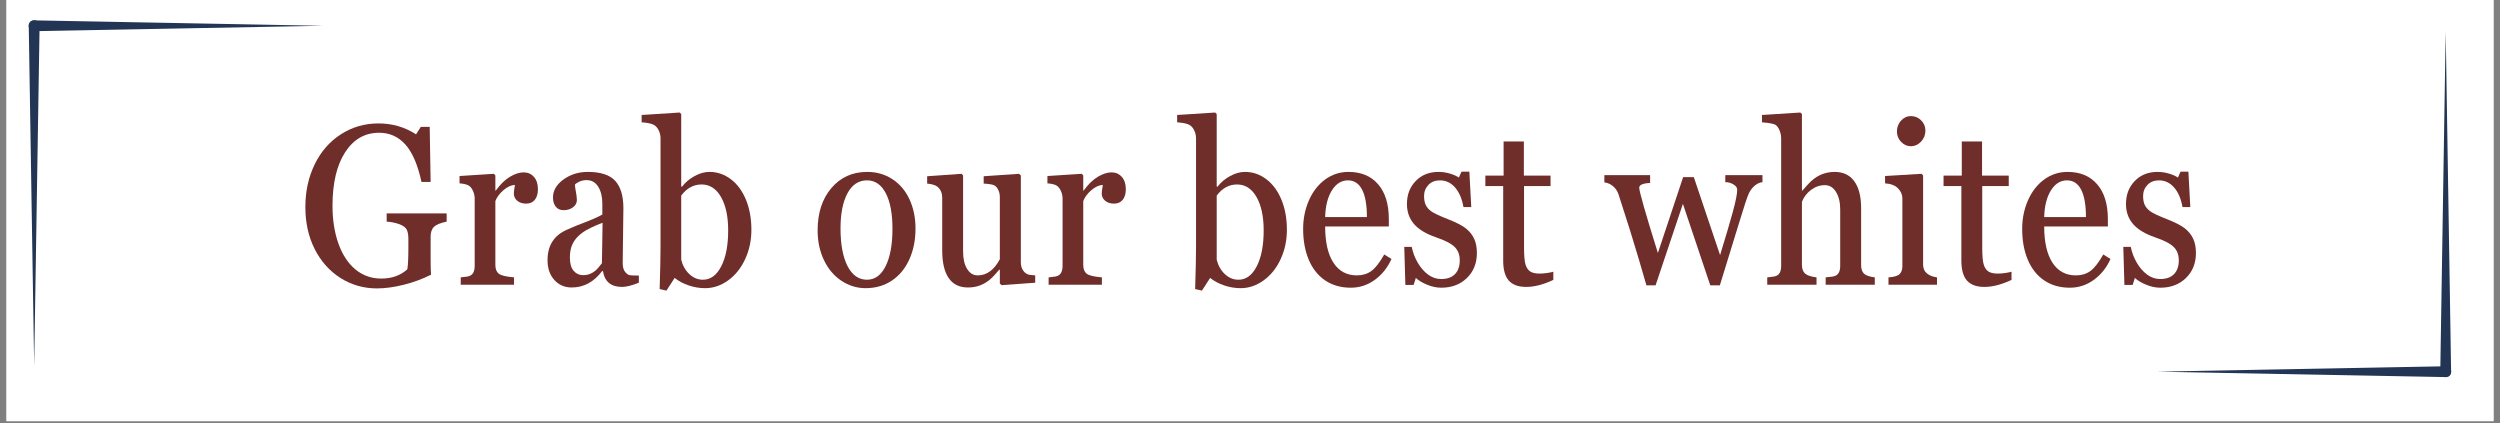 <svg version="1.0" preserveAspectRatio="xMidYMid meet" height="191" viewBox="0 0 846 143.25" zoomAndPan="magnify" width="1128" xmlns:xlink="http://www.w3.org/1999/xlink" xmlns="http://www.w3.org/2000/svg"><rect x="0" y="0" width="846" height="143.25" fill="#808080" stroke="none"/><defs><g></g><clipPath id="c065bf720e"><path clip-rule="nonzero" d="M 2.203 0 L 843.797 0 L 843.797 142.504 L 2.203 142.504 Z M 2.203 0"></path></clipPath><clipPath id="f0b167dfc6"><path clip-rule="nonzero" d="M 729.934 123 L 829.539 123 L 829.539 128 L 729.934 128 Z M 729.934 123"></path></clipPath><clipPath id="7379553d23"><path clip-rule="nonzero" d="M 825 10.719 L 829.539 10.719 L 829.539 128 L 825 128 Z M 825 10.719"></path></clipPath><clipPath id="b0567e3b42"><path clip-rule="nonzero" d="M 9.645 6.246 L 109.621 6.246 L 109.621 11 L 9.645 11 Z M 9.645 6.246"></path></clipPath><clipPath id="c679b7983e"><path clip-rule="nonzero" d="M 9.645 6.246 L 14 6.246 L 14 124 L 9.645 124 Z M 9.645 6.246"></path></clipPath></defs><g clip-path="url(#c065bf720e)"><path fill-rule="nonzero" fill-opacity="1" d="M 2.203 0 L 843.797 0 L 843.797 142.504 L 2.203 142.504 Z M 2.203 0" fill="#ffffff"></path><path fill-rule="nonzero" fill-opacity="1" d="M 2.203 0 L 843.797 0 L 843.797 142.504 L 2.203 142.504 Z M 2.203 0" fill="#ffffff"></path></g><g clip-path="url(#f0b167dfc6)"><path fill-rule="nonzero" fill-opacity="1" d="M 827.621 127.605 C 827.621 127.605 729.965 125.773 729.965 125.773 C 729.965 125.773 827.621 123.941 827.621 123.941 C 828.633 123.922 829.469 124.73 829.488 125.742 C 829.512 126.777 828.656 127.629 827.621 127.605 Z M 827.621 127.605" fill="#223554"></path></g><g clip-path="url(#7379553d23)"><path fill-rule="nonzero" fill-opacity="1" d="M 825.789 125.773 C 825.789 125.773 827.621 10.734 827.621 10.734 C 827.621 10.734 829.453 125.773 829.453 125.773 C 829.391 128.23 825.863 128.258 825.789 125.773 Z M 825.789 125.773" fill="#223554"></path></g><g clip-path="url(#b0567e3b42)"><path fill-rule="nonzero" fill-opacity="1" d="M 11.562 6.891 C 11.562 6.891 109.219 8.723 109.219 8.723 C 109.219 8.723 11.562 10.555 11.562 10.555 C 10.551 10.574 9.715 9.77 9.695 8.758 C 9.672 7.723 10.527 6.871 11.562 6.891 Z M 11.562 6.891" fill="#223554"></path></g><g clip-path="url(#c679b7983e)"><path fill-rule="nonzero" fill-opacity="1" d="M 13.395 8.723 C 13.395 8.723 11.562 123.766 11.562 123.766 C 11.562 123.766 9.73 8.723 9.73 8.723 C 9.793 6.266 13.32 6.242 13.395 8.723 Z M 13.395 8.723" fill="#223554"></path></g><g fill-opacity="1" fill="#702e2b"><g transform="translate(100.396, 96.345)"><g><path d="M 50.75 -21.344 C 48.664 -20.914 47.238 -20.332 46.469 -19.594 C 45.707 -18.852 45.328 -17.742 45.328 -16.266 L 45.328 -9 C 45.328 -6.164 45.375 -4.297 45.469 -3.391 C 42.582 -1.93 39.508 -0.797 36.25 0.016 C 32.988 0.836 29.953 1.25 27.141 1.25 C 22.672 1.25 18.578 0.082 14.859 -2.25 C 11.148 -4.594 8.234 -7.852 6.109 -12.031 C 3.992 -16.207 2.938 -20.957 2.938 -26.281 C 2.938 -31.594 3.992 -36.422 6.109 -40.766 C 8.234 -45.109 11.195 -48.492 15 -50.922 C 18.801 -53.359 23.023 -54.578 27.672 -54.578 C 32.359 -54.578 36.598 -53.348 40.391 -50.891 L 42.016 -53.422 L 45.016 -53.422 L 45.328 -34.781 L 42.234 -34.781 C 40.984 -40.551 39.172 -44.766 36.797 -47.422 C 34.422 -50.086 31.453 -51.422 27.891 -51.422 C 23.078 -51.422 19.242 -49.219 16.391 -44.812 C 13.547 -40.406 12.125 -34.363 12.125 -26.688 C 12.125 -21.914 12.797 -17.648 14.141 -13.891 C 15.484 -10.129 17.398 -7.219 19.891 -5.156 C 22.391 -3.102 25.297 -2.078 28.609 -2.078 C 32.223 -2.078 35.172 -3.129 37.453 -5.234 C 37.68 -6.586 37.797 -9.055 37.797 -12.641 L 37.797 -15.578 C 37.797 -16.836 37.617 -17.844 37.266 -18.594 C 36.91 -19.344 36.086 -19.961 34.797 -20.453 C 33.504 -20.941 32.055 -21.238 30.453 -21.344 L 30.453 -24.125 L 50.75 -24.125 Z M 50.75 -21.344"></path></g></g></g><g fill-opacity="1" fill="#702e2b"><g transform="translate(153.209, 96.345)"><g><path d="M 28.828 -32.297 C 28.828 -30.797 28.477 -29.609 27.781 -28.734 C 27.082 -27.867 26.094 -27.438 24.812 -27.438 C 23.625 -27.438 22.633 -27.754 21.844 -28.391 C 21.062 -29.035 20.672 -29.875 20.672 -30.906 C 20.672 -31.383 20.797 -32.336 21.047 -33.766 C 19.766 -33.711 18.469 -33.117 17.156 -31.984 C 15.852 -30.859 14.941 -29.633 14.422 -28.312 L 14.422 -6.703 C 14.422 -5.348 14.797 -4.363 15.547 -3.75 C 16.297 -3.133 18.023 -2.711 20.734 -2.484 L 20.734 0 L 2.703 0 L 2.703 -2.484 L 4.25 -2.672 C 5.426 -2.742 6.25 -3.094 6.719 -3.719 C 7.188 -4.352 7.422 -5.223 7.422 -6.328 L 7.422 -29.219 C 7.422 -30.094 7.219 -30.961 6.812 -31.828 C 6.414 -32.691 5.898 -33.289 5.266 -33.625 C 4.641 -33.969 3.648 -34.191 2.297 -34.297 L 2.297 -36.781 L 13.891 -37.531 L 14.422 -37 L 14.422 -31.844 L 14.562 -31.844 C 16.07 -33.957 17.664 -35.516 19.344 -36.516 C 21.031 -37.516 22.578 -38.016 23.984 -38.016 C 25.41 -38.016 26.57 -37.504 27.469 -36.484 C 28.375 -35.473 28.828 -34.078 28.828 -32.297 Z M 28.828 -32.297"></path></g></g></g><g fill-opacity="1" fill="#702e2b"><g transform="translate(182.269, 96.345)"><g><path d="M 33.922 -0.672 C 31.555 0.273 29.66 0.75 28.234 0.75 C 24.492 0.75 22.336 -1.039 21.766 -4.625 L 21.5 -4.625 C 18.707 -0.914 15.27 0.938 11.188 0.938 C 8.82 0.938 6.867 0.094 5.328 -1.594 C 3.785 -3.289 3.016 -5.531 3.016 -8.312 C 3.016 -13.312 5.25 -16.766 9.719 -18.672 L 12.766 -19.984 C 17.43 -21.742 20.363 -23 21.562 -23.75 L 21.562 -27.438 C 21.562 -29.75 21.098 -31.648 20.172 -33.141 C 19.242 -34.641 17.941 -35.391 16.266 -35.391 C 15.305 -35.391 14.473 -35.219 13.766 -34.875 C 13.066 -34.539 12.566 -34.195 12.266 -33.844 L 12.391 -32.781 C 12.766 -30.781 12.953 -29.414 12.953 -28.688 C 12.953 -27.676 12.508 -26.844 11.625 -26.188 C 10.75 -25.539 9.695 -25.219 8.469 -25.219 C 7.312 -25.219 6.422 -25.613 5.797 -26.406 C 5.172 -27.195 4.859 -28.234 4.859 -29.516 C 4.859 -31.848 6.035 -33.875 8.391 -35.594 C 10.754 -37.312 13.504 -38.172 16.641 -38.172 C 21.004 -38.172 24.102 -37.156 25.938 -35.125 C 27.77 -33.094 28.688 -30.02 28.688 -25.906 L 28.453 -7.344 C 28.453 -6.594 28.535 -5.953 28.703 -5.422 C 28.867 -4.891 29.145 -4.422 29.531 -4.016 C 29.914 -3.617 30.297 -3.363 30.672 -3.25 C 31.055 -3.145 32.141 -3.094 33.922 -3.094 Z M 21.641 -20.969 C 18.504 -19.758 16.227 -18.641 14.812 -17.609 C 13.395 -16.586 12.332 -15.41 11.625 -14.078 C 10.926 -12.742 10.578 -11.141 10.578 -9.266 C 10.578 -7.18 11.004 -5.656 11.859 -4.688 C 12.711 -3.719 13.766 -3.234 15.016 -3.234 C 15.867 -3.234 16.633 -3.363 17.312 -3.625 C 17.988 -3.895 18.609 -4.258 19.172 -4.719 C 19.742 -5.188 20.492 -6.035 21.422 -7.266 Z M 21.641 -20.969"></path></g></g></g><g fill-opacity="1" fill="#702e2b"><g transform="translate(216.976, 96.345)"><g><path d="M 37.297 -18.594 C 37.297 -15.008 36.594 -11.695 35.188 -8.656 C 33.789 -5.625 31.875 -3.227 29.438 -1.469 C 27 0.289 24.398 1.172 21.641 1.172 C 19.766 1.172 17.914 0.863 16.094 0.25 C 14.27 -0.363 12.68 -1.211 11.328 -2.297 L 8.547 2 L 6.25 1.469 C 6.445 -4.758 6.547 -9.516 6.547 -12.797 L 6.547 -49.578 C 6.547 -50.578 6.305 -51.531 5.828 -52.438 C 5.359 -53.344 4.707 -53.957 3.875 -54.281 C 3.051 -54.602 1.812 -54.828 0.156 -54.953 L 0.156 -57.438 L 13.031 -58.266 L 13.547 -57.75 L 13.547 -33.234 L 13.812 -33.156 C 14.895 -34.594 16.297 -35.785 18.016 -36.734 C 19.734 -37.691 21.43 -38.172 23.109 -38.172 C 25.742 -38.172 28.145 -37.352 30.312 -35.719 C 32.488 -34.094 34.195 -31.785 35.438 -28.797 C 36.676 -25.805 37.297 -22.406 37.297 -18.594 Z M 29.438 -18.328 C 29.438 -23.098 28.625 -26.891 27 -29.703 C 25.383 -32.516 23.195 -33.922 20.438 -33.922 C 17.707 -33.922 15.41 -32.664 13.547 -30.156 L 13.547 -8.469 C 14.004 -6.539 14.91 -4.926 16.266 -3.625 C 17.617 -2.332 19.16 -1.688 20.891 -1.688 C 23.473 -1.688 25.539 -3.203 27.094 -6.234 C 28.656 -9.273 29.438 -13.305 29.438 -18.328 Z M 29.438 -18.328"></path></g></g></g><g fill-opacity="1" fill="#702e2b"><g transform="translate(257.065, 96.345)"><g></g></g></g><g fill-opacity="1" fill="#702e2b"><g transform="translate(274.042, 96.345)"><g><path d="M 35.766 -18.969 C 35.766 -15.133 35.07 -11.676 33.688 -8.594 C 32.312 -5.52 30.344 -3.125 27.781 -1.406 C 25.219 0.312 22.254 1.172 18.891 1.172 C 15.93 1.172 13.191 0.332 10.672 -1.344 C 8.148 -3.031 6.18 -5.367 4.766 -8.359 C 3.348 -11.348 2.641 -14.695 2.641 -18.406 C 2.641 -24.281 4.188 -29.039 7.281 -32.688 C 10.383 -36.344 14.43 -38.172 19.422 -38.172 C 22.609 -38.172 25.457 -37.348 27.969 -35.703 C 30.477 -34.055 32.406 -31.77 33.75 -28.844 C 35.094 -25.926 35.766 -22.633 35.766 -18.969 Z M 27.969 -18.891 C 27.969 -24.086 27.207 -28.125 25.688 -31 C 24.176 -33.875 22.062 -35.312 19.344 -35.312 C 16.508 -35.312 14.305 -33.848 12.734 -30.922 C 11.172 -27.992 10.391 -24.035 10.391 -19.047 C 10.391 -13.672 11.176 -9.43 12.75 -6.328 C 14.332 -3.234 16.531 -1.688 19.344 -1.688 C 22.031 -1.688 24.141 -3.227 25.672 -6.312 C 27.203 -9.406 27.969 -13.598 27.969 -18.891 Z M 27.969 -18.891"></path></g></g></g><g fill-opacity="1" fill="#702e2b"><g transform="translate(312.438, 96.345)"><g><path d="M 26.531 0.156 L 25.906 -0.375 L 25.906 -5.078 L 25.672 -5.078 C 24.336 -3.422 23.188 -2.219 22.219 -1.469 C 21.258 -0.719 20.195 -0.129 19.031 0.297 C 17.863 0.723 16.551 0.938 15.094 0.938 C 12.227 0.938 10.062 -0.125 8.594 -2.25 C 7.133 -4.383 6.406 -7.508 6.406 -11.625 L 6.406 -29.359 C 6.406 -30.766 6.023 -31.883 5.266 -32.719 C 4.516 -33.562 3.195 -34.062 1.312 -34.219 L 1.312 -36.703 L 12.953 -37.531 L 13.469 -37 L 13.469 -11.25 C 13.469 -8.789 13.922 -6.828 14.828 -5.359 C 15.734 -3.891 16.926 -3.156 18.406 -3.156 C 21.469 -3.156 23.969 -4.977 25.906 -8.625 L 25.906 -29.656 C 25.906 -30.562 25.723 -31.383 25.359 -32.125 C 24.992 -32.863 24.535 -33.367 23.984 -33.641 C 23.43 -33.922 22.25 -34.113 20.438 -34.219 L 20.438 -36.703 L 32.375 -37.531 L 33.016 -37 L 33.016 -7.562 C 33.016 -6.406 33.312 -5.43 33.906 -4.641 C 34.508 -3.859 35.254 -3.414 36.141 -3.312 L 37.875 -3.156 L 37.875 -0.672 Z M 26.531 0.156"></path></g></g></g><g fill-opacity="1" fill="#702e2b"><g transform="translate(352.151, 96.345)"><g><path d="M 28.828 -32.297 C 28.828 -30.797 28.477 -29.609 27.781 -28.734 C 27.082 -27.867 26.094 -27.438 24.812 -27.438 C 23.625 -27.438 22.633 -27.754 21.844 -28.391 C 21.062 -29.035 20.672 -29.875 20.672 -30.906 C 20.672 -31.383 20.797 -32.336 21.047 -33.766 C 19.766 -33.711 18.469 -33.117 17.156 -31.984 C 15.852 -30.859 14.941 -29.633 14.422 -28.312 L 14.422 -6.703 C 14.422 -5.348 14.797 -4.363 15.547 -3.75 C 16.297 -3.133 18.023 -2.711 20.734 -2.484 L 20.734 0 L 2.703 0 L 2.703 -2.484 L 4.25 -2.672 C 5.426 -2.742 6.25 -3.094 6.719 -3.719 C 7.188 -4.352 7.422 -5.223 7.422 -6.328 L 7.422 -29.219 C 7.422 -30.094 7.219 -30.961 6.812 -31.828 C 6.414 -32.691 5.898 -33.289 5.266 -33.625 C 4.641 -33.969 3.648 -34.191 2.297 -34.297 L 2.297 -36.781 L 13.891 -37.531 L 14.422 -37 L 14.422 -31.844 L 14.562 -31.844 C 16.07 -33.957 17.664 -35.516 19.344 -36.516 C 21.031 -37.516 22.578 -38.016 23.984 -38.016 C 25.41 -38.016 26.57 -37.504 27.469 -36.484 C 28.375 -35.473 28.828 -34.078 28.828 -32.297 Z M 28.828 -32.297"></path></g></g></g><g fill-opacity="1" fill="#702e2b"><g transform="translate(381.211, 96.345)"><g></g></g></g><g fill-opacity="1" fill="#702e2b"><g transform="translate(398.188, 96.345)"><g><path d="M 37.297 -18.594 C 37.297 -15.008 36.594 -11.695 35.188 -8.656 C 33.789 -5.625 31.875 -3.227 29.438 -1.469 C 27 0.289 24.398 1.172 21.641 1.172 C 19.766 1.172 17.914 0.863 16.094 0.25 C 14.27 -0.363 12.68 -1.211 11.328 -2.297 L 8.547 2 L 6.25 1.469 C 6.445 -4.758 6.547 -9.516 6.547 -12.797 L 6.547 -49.578 C 6.547 -50.578 6.305 -51.531 5.828 -52.438 C 5.359 -53.344 4.707 -53.957 3.875 -54.281 C 3.051 -54.602 1.812 -54.828 0.156 -54.953 L 0.156 -57.438 L 13.031 -58.266 L 13.547 -57.75 L 13.547 -33.234 L 13.812 -33.156 C 14.895 -34.594 16.297 -35.785 18.016 -36.734 C 19.734 -37.691 21.43 -38.172 23.109 -38.172 C 25.742 -38.172 28.145 -37.352 30.312 -35.719 C 32.488 -34.094 34.195 -31.785 35.438 -28.797 C 36.676 -25.805 37.297 -22.406 37.297 -18.594 Z M 29.438 -18.328 C 29.438 -23.098 28.625 -26.891 27 -29.703 C 25.383 -32.516 23.195 -33.922 20.438 -33.922 C 17.707 -33.922 15.41 -32.664 13.547 -30.156 L 13.547 -8.469 C 14.004 -6.539 14.91 -4.926 16.266 -3.625 C 17.617 -2.332 19.16 -1.688 20.891 -1.688 C 23.473 -1.688 25.539 -3.203 27.094 -6.234 C 28.656 -9.273 29.438 -13.305 29.438 -18.328 Z M 29.438 -18.328"></path></g></g></g><g fill-opacity="1" fill="#702e2b"><g transform="translate(438.278, 96.345)"><g><path d="M 32.594 -8.703 C 31.27 -5.766 29.391 -3.41 26.953 -1.641 C 24.516 0.129 21.805 1.016 18.828 1.016 C 15.484 1.016 12.594 0.191 10.156 -1.453 C 7.727 -3.098 5.879 -5.426 4.609 -8.438 C 3.336 -11.445 2.703 -14.93 2.703 -18.891 C 2.703 -22.359 3.359 -25.582 4.672 -28.562 C 5.992 -31.551 7.82 -33.898 10.156 -35.609 C 12.5 -37.316 15.125 -38.172 18.031 -38.172 C 22.344 -38.172 25.695 -36.77 28.094 -33.969 C 30.5 -31.176 31.703 -27.254 31.703 -22.203 L 31.703 -19.719 L 10.156 -19.719 C 10.156 -14.426 11.082 -10.344 12.938 -7.469 C 14.801 -4.594 17.453 -3.156 20.891 -3.156 C 22.773 -3.156 24.395 -3.641 25.75 -4.609 C 27.102 -5.578 28.57 -7.453 30.156 -10.234 Z M 24.281 -22.891 C 24.281 -27.004 23.734 -30.102 22.641 -32.188 C 21.547 -34.27 19.957 -35.312 17.875 -35.312 C 15.664 -35.312 13.852 -34.18 12.438 -31.922 C 11.02 -29.66 10.258 -26.648 10.156 -22.891 Z M 24.281 -22.891"></path></g></g></g><g fill-opacity="1" fill="#702e2b"><g transform="translate(472.42, 96.345)"><g><path d="M 27.359 -10.734 C 27.359 -7.266 26.227 -4.438 23.969 -2.25 C 21.719 -0.07 18.82 1.016 15.281 1.016 C 13.727 1.016 12.125 0.672 10.469 -0.016 C 8.812 -0.703 7.555 -1.461 6.703 -2.297 L 5.953 0.078 L 3.156 0.078 L 2.781 -12.797 L 5.312 -12.797 C 5.688 -10.91 6.363 -9.129 7.344 -7.453 C 8.32 -5.773 9.488 -4.43 10.844 -3.422 C 12.195 -2.422 13.676 -1.922 15.281 -1.922 C 17.312 -1.922 18.863 -2.473 19.938 -3.578 C 21.02 -4.68 21.562 -6.238 21.562 -8.25 C 21.562 -10.102 21 -11.598 19.875 -12.734 C 18.75 -13.879 16.641 -14.977 13.547 -16.031 C 10.109 -17.219 7.602 -18.738 6.031 -20.594 C 4.469 -22.445 3.688 -24.68 3.688 -27.297 C 3.688 -30.453 4.676 -33.051 6.656 -35.094 C 8.645 -37.145 11.207 -38.172 14.344 -38.172 C 15.676 -38.172 16.969 -37.984 18.219 -37.609 C 19.477 -37.234 20.492 -36.781 21.266 -36.25 L 22.141 -38.25 L 24.812 -38.25 L 25.453 -26.281 L 22.812 -26.281 C 22.312 -29.113 21.359 -31.328 19.953 -32.922 C 18.547 -34.516 16.852 -35.312 14.875 -35.312 C 13.238 -35.312 11.93 -34.797 10.953 -33.766 C 9.973 -32.734 9.484 -31.477 9.484 -30 C 9.484 -28.77 9.68 -27.742 10.078 -26.922 C 10.484 -26.109 11.129 -25.391 12.016 -24.766 C 12.91 -24.141 14.738 -23.285 17.5 -22.203 C 20.363 -21.078 22.41 -20.023 23.641 -19.047 C 24.867 -18.066 25.797 -16.91 26.422 -15.578 C 27.047 -14.254 27.359 -12.641 27.359 -10.734 Z M 27.359 -10.734"></path></g></g></g><g fill-opacity="1" fill="#702e2b"><g transform="translate(502.271, 96.345)"><g><path d="M 23.375 -1.625 C 20.008 -0.039 16.945 0.75 14.188 0.75 C 11.551 0.75 9.594 0.035 8.312 -1.391 C 7.039 -2.816 6.406 -5.078 6.406 -8.172 L 6.406 -33.391 L 0.375 -33.391 L 0.375 -36.922 L 6.547 -36.922 L 6.547 -48.484 L 13.406 -48.484 L 13.406 -36.922 L 22.438 -36.922 L 22.438 -33.391 L 13.469 -33.391 L 13.469 -12.641 C 13.469 -9.93 13.625 -8.023 13.938 -6.922 C 14.258 -5.816 14.781 -5.016 15.5 -4.516 C 16.227 -4.016 17.285 -3.766 18.672 -3.766 C 19.523 -3.766 20.441 -3.836 21.422 -3.984 C 22.398 -4.141 23.051 -4.281 23.375 -4.406 Z M 23.375 -1.625"></path></g></g></g><g fill-opacity="1" fill="#702e2b"><g transform="translate(526.55, 96.345)"><g></g></g></g><g fill-opacity="1" fill="#702e2b"><g transform="translate(543.527, 96.345)"><g><path d="M 52.891 -34.703 C 51.961 -34.609 51.082 -34.207 50.25 -33.5 C 49.426 -32.801 48.754 -31.898 48.234 -30.797 C 47.723 -29.691 46.562 -26.156 44.75 -20.188 C 42.945 -14.227 40.852 -7.426 38.469 0.219 L 35.234 0.219 L 25.969 -27.359 L 16.719 0.219 L 13.625 0.219 L 11.141 -8.312 C 9.234 -14.789 6.91 -22.223 4.172 -30.609 C 3.773 -31.754 3.145 -32.676 2.281 -33.375 C 1.414 -34.082 0.453 -34.5 -0.609 -34.625 L -0.609 -37.078 L 14.875 -37.078 L 14.875 -34.438 C 12.414 -34.312 11.188 -33.773 11.188 -32.828 C 11.188 -31.566 13.289 -24.203 17.5 -10.734 L 26.047 -36.406 L 29.656 -36.406 L 38.547 -10.016 C 40.453 -16.211 41.895 -21.109 42.875 -24.703 C 43.852 -28.305 44.344 -30.785 44.344 -32.141 C 44.344 -32.816 43.926 -33.41 43.094 -33.922 C 42.27 -34.441 41.344 -34.703 40.312 -34.703 L 40.312 -37.078 L 52.891 -37.078 Z M 52.891 -34.703"></path></g></g></g><g fill-opacity="1" fill="#702e2b"><g transform="translate(596.039, 96.345)"><g><path d="M 21.766 0 L 21.766 -2.484 L 23.453 -2.672 C 24.66 -2.742 25.5 -3.086 25.969 -3.703 C 26.445 -4.316 26.688 -5.191 26.688 -6.328 L 26.688 -25.453 C 26.688 -27.879 26.211 -29.859 25.266 -31.391 C 24.328 -32.922 23.07 -33.688 21.5 -33.688 C 19.789 -33.688 18.227 -33.148 16.812 -32.078 C 15.395 -31.016 14.367 -29.672 13.734 -28.047 L 13.734 -6.703 C 13.734 -5.422 14.082 -4.453 14.781 -3.797 C 15.488 -3.148 16.785 -2.711 18.672 -2.484 L 18.672 0 L 2 0 L 2 -2.484 L 3.531 -2.672 C 4.719 -2.742 5.539 -3.082 6 -3.688 C 6.469 -4.289 6.703 -5.172 6.703 -6.328 L 6.703 -49.578 C 6.703 -50.43 6.531 -51.285 6.188 -52.141 C 5.852 -52.992 5.41 -53.633 4.859 -54.062 C 4.254 -54.457 2.707 -54.754 0.219 -54.953 L 0.219 -57.438 L 13.172 -58.266 L 13.734 -57.75 L 13.734 -31.844 L 13.891 -31.844 L 15.844 -34.031 C 18.332 -36.789 21.32 -38.172 24.812 -38.172 C 27.719 -38.172 29.938 -37.109 31.469 -34.984 C 33 -32.867 33.766 -29.844 33.766 -25.906 L 33.766 -6.625 C 33.766 -5.375 34.078 -4.426 34.703 -3.781 C 35.328 -3.145 36.555 -2.711 38.391 -2.484 L 38.391 0 Z M 21.766 0"></path></g></g></g><g fill-opacity="1" fill="#702e2b"><g transform="translate(636.279, 96.345)"><g><path d="M 15.281 -52.172 C 15.281 -50.711 14.789 -49.461 13.812 -48.422 C 12.832 -47.379 11.664 -46.859 10.312 -46.859 C 9.102 -46.859 8.02 -47.348 7.062 -48.328 C 6.113 -49.305 5.641 -50.488 5.641 -51.875 C 5.641 -53.281 6.102 -54.492 7.031 -55.516 C 7.969 -56.547 9.062 -57.062 10.312 -57.062 C 11.719 -57.062 12.895 -56.578 13.844 -55.609 C 14.801 -54.648 15.281 -53.504 15.281 -52.172 Z M 2.781 0 L 2.781 -2.484 C 4.645 -2.609 5.895 -2.973 6.531 -3.578 C 7.164 -4.18 7.484 -5.098 7.484 -6.328 L 7.484 -29.219 C 7.484 -30.469 6.992 -31.594 6.016 -32.594 C 5.047 -33.602 3.582 -34.172 1.625 -34.297 L 1.625 -36.781 L 13.969 -37.531 L 14.5 -37 L 14.5 -6.781 C 14.5 -5.551 14.914 -4.578 15.75 -3.859 C 16.594 -3.141 17.742 -2.68 19.203 -2.484 L 19.203 0 Z M 2.781 0"></path></g></g></g><g fill-opacity="1" fill="#702e2b"><g transform="translate(657.321, 96.345)"><g><path d="M 23.375 -1.625 C 20.008 -0.039 16.945 0.75 14.188 0.75 C 11.551 0.75 9.594 0.035 8.312 -1.391 C 7.039 -2.816 6.406 -5.078 6.406 -8.172 L 6.406 -33.391 L 0.375 -33.391 L 0.375 -36.922 L 6.547 -36.922 L 6.547 -48.484 L 13.406 -48.484 L 13.406 -36.922 L 22.438 -36.922 L 22.438 -33.391 L 13.469 -33.391 L 13.469 -12.641 C 13.469 -9.93 13.625 -8.023 13.938 -6.922 C 14.258 -5.816 14.781 -5.016 15.5 -4.516 C 16.227 -4.016 17.285 -3.766 18.672 -3.766 C 19.523 -3.766 20.441 -3.836 21.422 -3.984 C 22.398 -4.141 23.051 -4.281 23.375 -4.406 Z M 23.375 -1.625"></path></g></g></g><g fill-opacity="1" fill="#702e2b"><g transform="translate(681.601, 96.345)"><g><path d="M 32.594 -8.703 C 31.27 -5.766 29.391 -3.41 26.953 -1.641 C 24.516 0.129 21.805 1.016 18.828 1.016 C 15.484 1.016 12.594 0.191 10.156 -1.453 C 7.727 -3.098 5.879 -5.426 4.609 -8.438 C 3.336 -11.445 2.703 -14.93 2.703 -18.891 C 2.703 -22.359 3.359 -25.582 4.672 -28.562 C 5.992 -31.551 7.82 -33.898 10.156 -35.609 C 12.5 -37.316 15.125 -38.172 18.031 -38.172 C 22.344 -38.172 25.695 -36.77 28.094 -33.969 C 30.5 -31.176 31.703 -27.254 31.703 -22.203 L 31.703 -19.719 L 10.156 -19.719 C 10.156 -14.426 11.082 -10.344 12.938 -7.469 C 14.801 -4.594 17.453 -3.156 20.891 -3.156 C 22.773 -3.156 24.395 -3.641 25.75 -4.609 C 27.102 -5.578 28.57 -7.453 30.156 -10.234 Z M 24.281 -22.891 C 24.281 -27.004 23.734 -30.102 22.641 -32.188 C 21.547 -34.27 19.957 -35.312 17.875 -35.312 C 15.664 -35.312 13.852 -34.18 12.438 -31.922 C 11.02 -29.66 10.258 -26.648 10.156 -22.891 Z M 24.281 -22.891"></path></g></g></g><g fill-opacity="1" fill="#702e2b"><g transform="translate(715.743, 96.345)"><g><path d="M 27.359 -10.734 C 27.359 -7.266 26.227 -4.438 23.969 -2.25 C 21.719 -0.07 18.82 1.016 15.281 1.016 C 13.727 1.016 12.125 0.672 10.469 -0.016 C 8.812 -0.703 7.555 -1.461 6.703 -2.297 L 5.953 0.078 L 3.156 0.078 L 2.781 -12.797 L 5.312 -12.797 C 5.688 -10.91 6.363 -9.129 7.344 -7.453 C 8.32 -5.773 9.488 -4.43 10.844 -3.422 C 12.195 -2.422 13.676 -1.922 15.281 -1.922 C 17.312 -1.922 18.863 -2.473 19.938 -3.578 C 21.02 -4.68 21.562 -6.238 21.562 -8.25 C 21.562 -10.102 21 -11.598 19.875 -12.734 C 18.75 -13.879 16.641 -14.977 13.547 -16.031 C 10.109 -17.219 7.602 -18.738 6.031 -20.594 C 4.469 -22.445 3.688 -24.68 3.688 -27.297 C 3.688 -30.453 4.676 -33.051 6.656 -35.094 C 8.645 -37.145 11.207 -38.172 14.344 -38.172 C 15.676 -38.172 16.969 -37.984 18.219 -37.609 C 19.477 -37.234 20.492 -36.781 21.266 -36.25 L 22.141 -38.25 L 24.812 -38.25 L 25.453 -26.281 L 22.812 -26.281 C 22.312 -29.113 21.359 -31.328 19.953 -32.922 C 18.547 -34.516 16.852 -35.312 14.875 -35.312 C 13.238 -35.312 11.93 -34.797 10.953 -33.766 C 9.973 -32.734 9.484 -31.477 9.484 -30 C 9.484 -28.77 9.68 -27.742 10.078 -26.922 C 10.484 -26.109 11.129 -25.391 12.016 -24.766 C 12.91 -24.141 14.738 -23.285 17.5 -22.203 C 20.363 -21.078 22.41 -20.023 23.641 -19.047 C 24.867 -18.066 25.797 -16.91 26.422 -15.578 C 27.047 -14.254 27.359 -12.641 27.359 -10.734 Z M 27.359 -10.734"></path></g></g></g></svg>